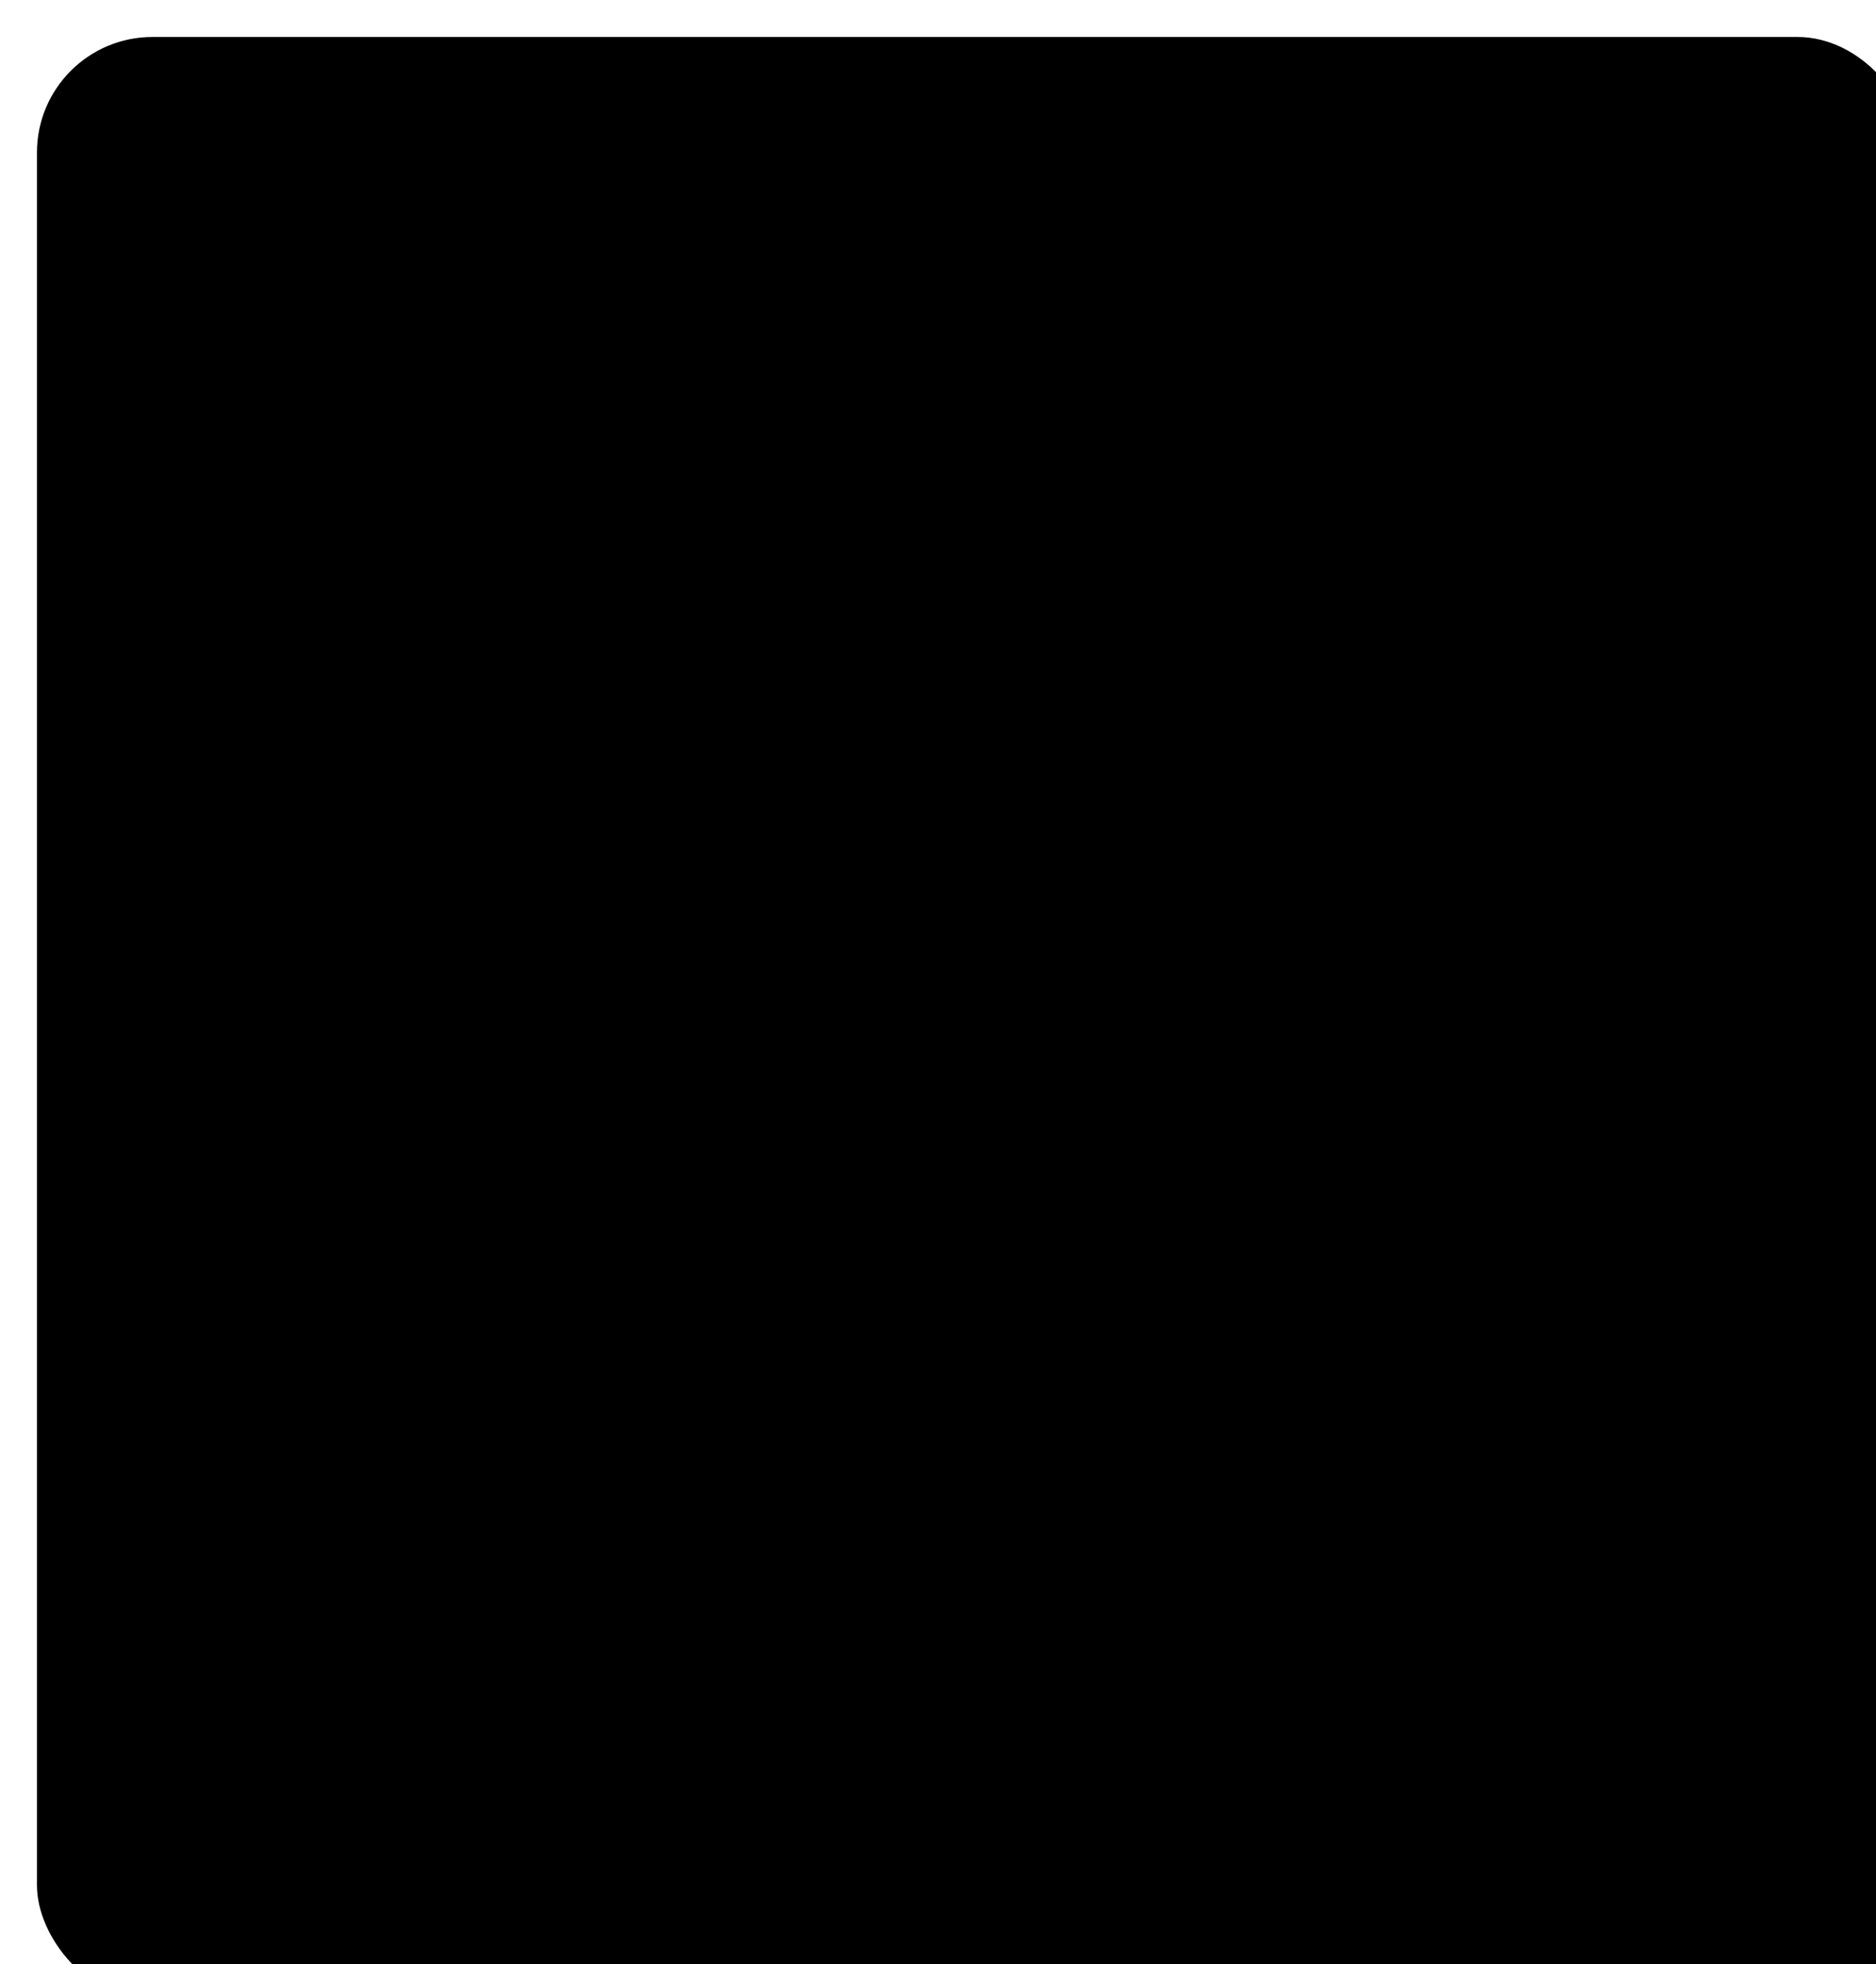 <?xml version="1.0" encoding="UTF-8"?> <svg xmlns="http://www.w3.org/2000/svg" width="812" height="850" viewBox="0 0 812 850" fill="none"><g filter="url(#filter0_i_1302_16)"><rect width="812" height="850" rx="50" fill="black"></rect></g><defs><filter id="filter0_i_1302_16" x="0" y="0" width="828" height="866" filterUnits="userSpaceOnUse" color-interpolation-filters="sRGB"><feFlood flood-opacity="0" result="BackgroundImageFix"></feFlood><feBlend mode="normal" in="SourceGraphic" in2="BackgroundImageFix" result="shape"></feBlend><feColorMatrix in="SourceAlpha" type="matrix" values="0 0 0 0 0 0 0 0 0 0 0 0 0 0 0 0 0 0 127 0" result="hardAlpha"></feColorMatrix><feOffset dx="16" dy="16"></feOffset><feGaussianBlur stdDeviation="16"></feGaussianBlur><feComposite in2="hardAlpha" operator="arithmetic" k2="-1" k3="1"></feComposite><feColorMatrix type="matrix" values="0 0 0 0 0.067 0 0 0 0 0.067 0 0 0 0 0.067 0 0 0 1 0"></feColorMatrix><feBlend mode="normal" in2="shape" result="effect1_innerShadow_1302_16"></feBlend></filter></defs></svg> 